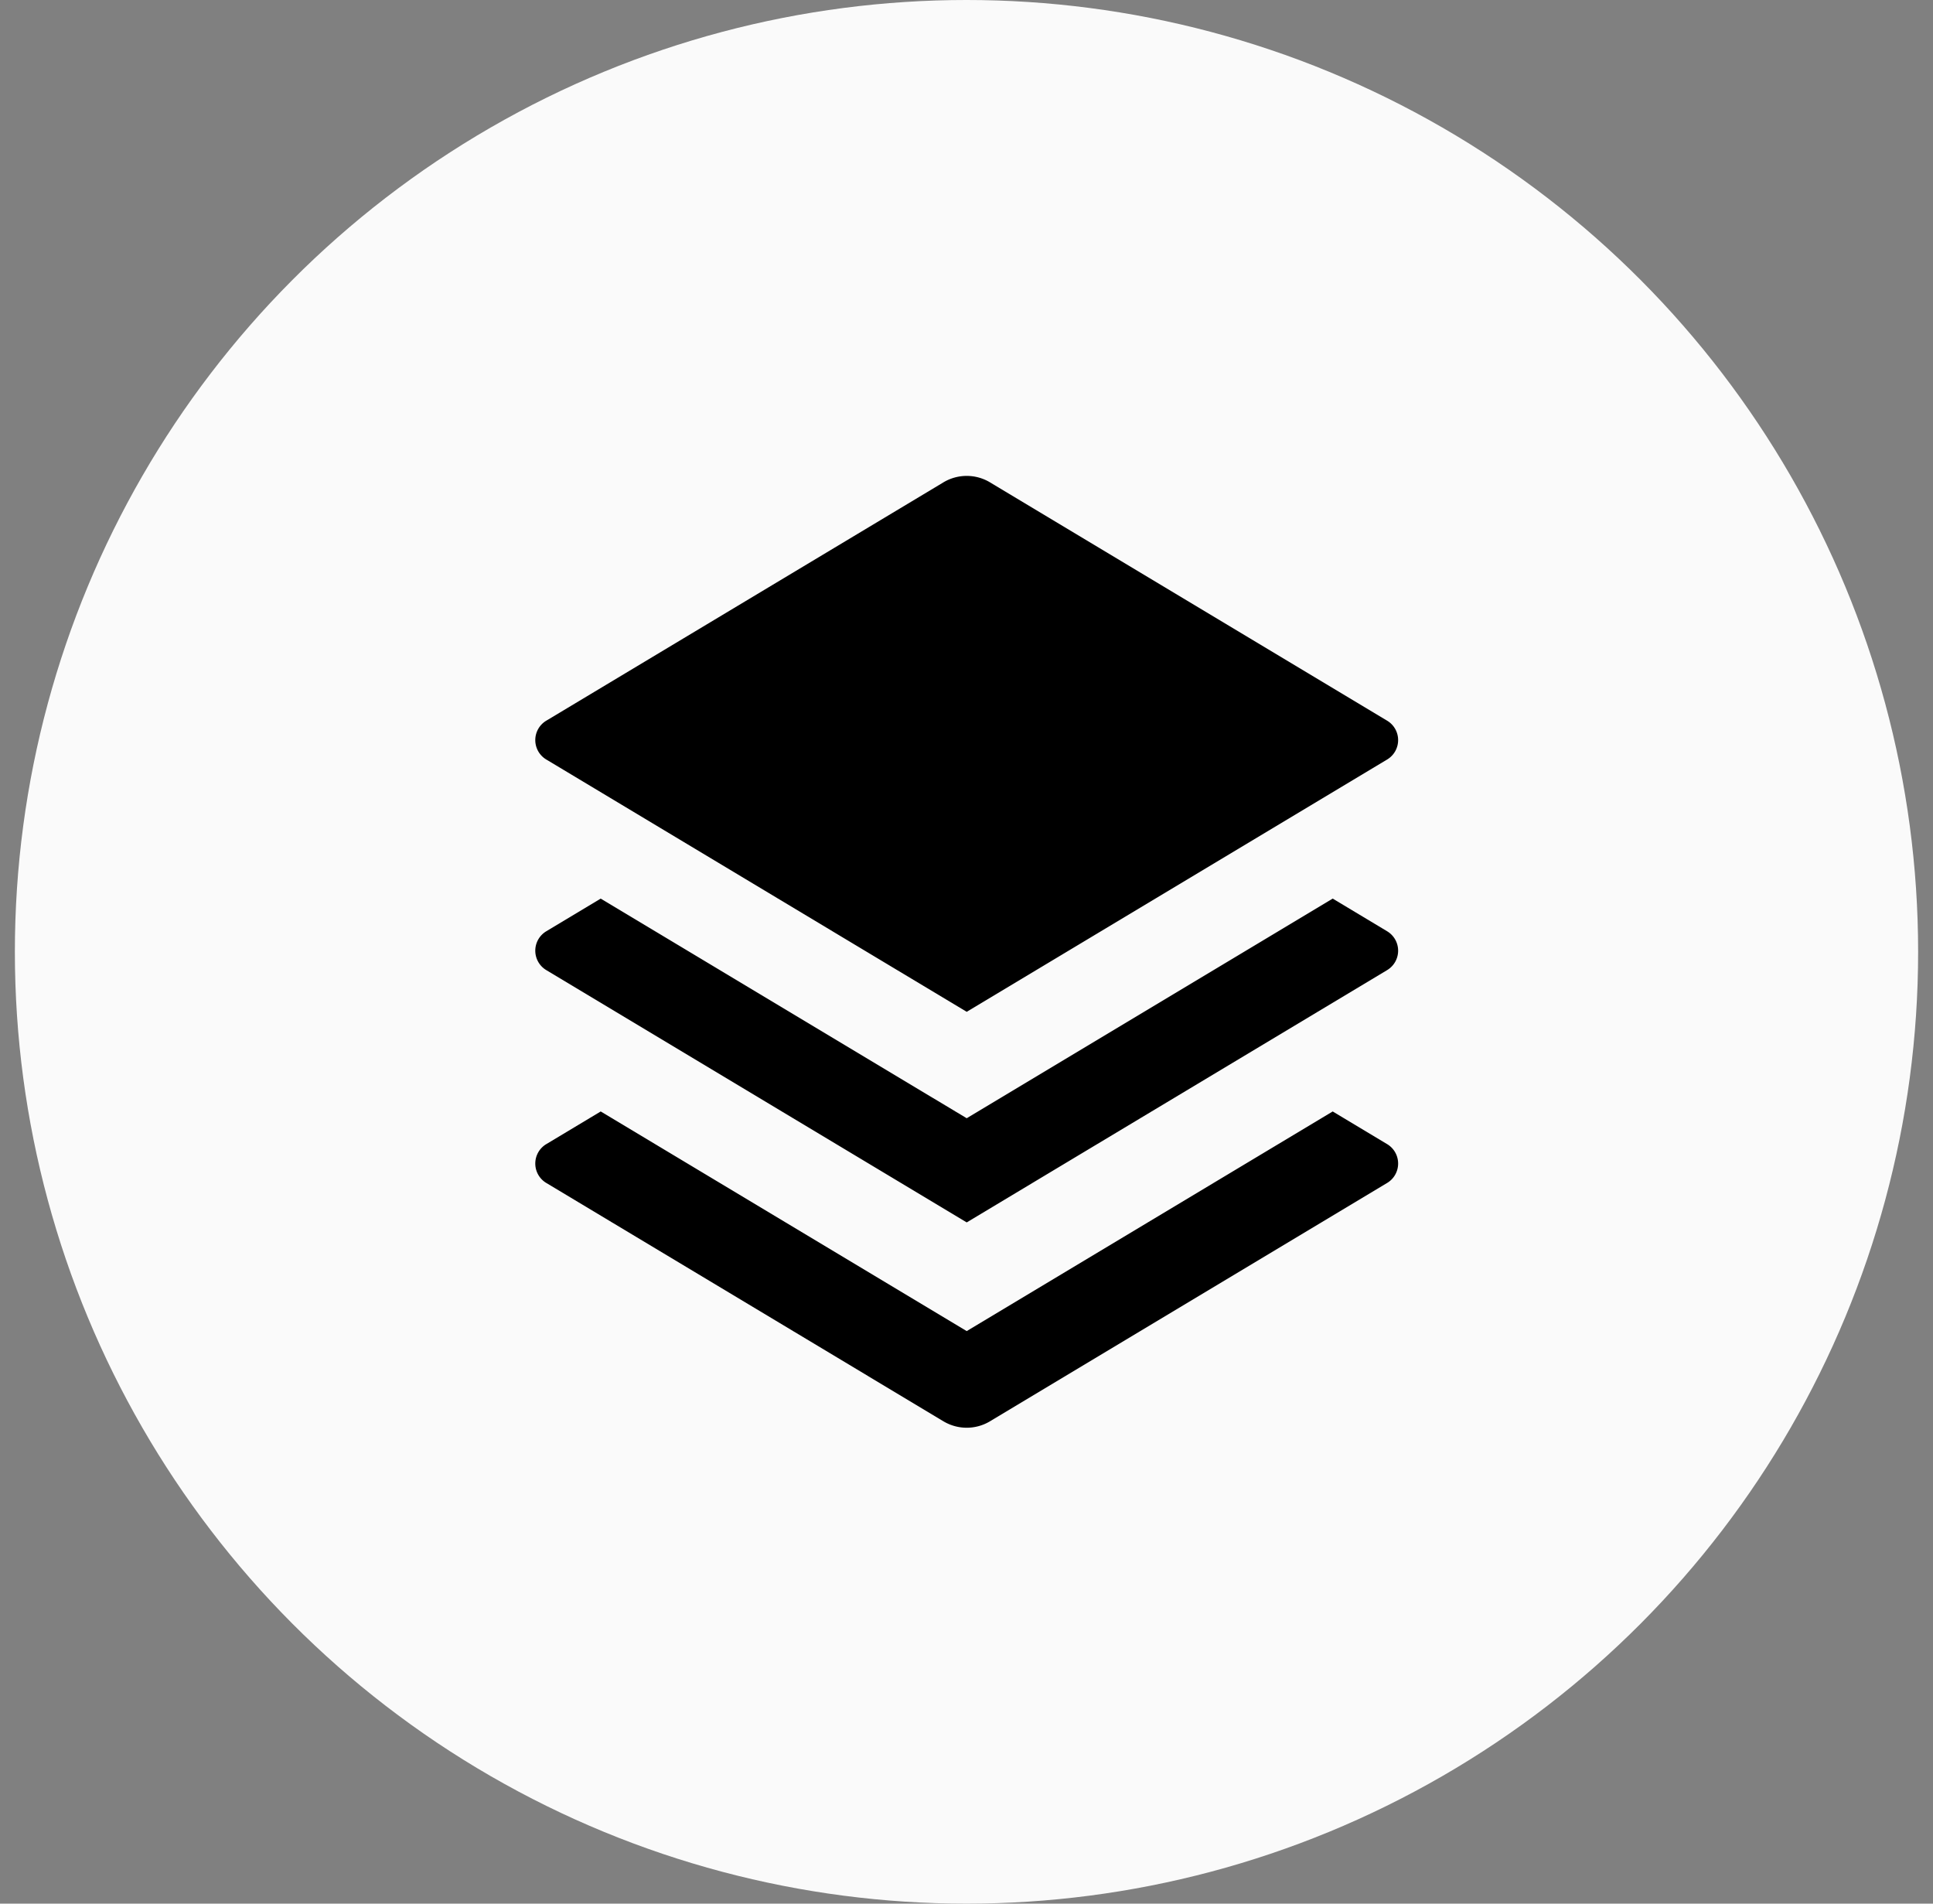 <svg xmlns="http://www.w3.org/2000/svg" width="65" height="64" fill="none" xmlns:v="https://vecta.io/nano"><rect width="100%" height="100%" fill="#808080" stroke="none"/><circle cx="32.5" cy="32" r="32" fill="#fafafa"/><path d="M44.814 30.211l1.83 1.098a.76.76 0 0 1 .37.653.76.76 0 0 1-.37.653l-14.137 8.482-14.137-8.482a.76.76 0 0 1-.37-.653.76.76 0 0 1 .37-.653l1.83-1.098 12.307 7.384 12.307-7.384zm0 7.156l1.83 1.098a.76.76 0 0 1 .37.653.76.76 0 0 1-.37.653l-13.353 8.012c-.237.142-.508.217-.784.217s-.547-.075-.784-.217L18.37 39.771a.76.76 0 0 1-.37-.653.76.76 0 0 1 .37-.653l1.83-1.098 12.307 7.384 12.307-7.384h0zM33.29 16.217l13.354 8.012a.76.76 0 0 1 .37.653.76.76 0 0 1-.37.653l-14.137 8.482-14.137-8.482a.76.76 0 0 1-.37-.653.76.76 0 0 1 .37-.653l13.353-8.012c.237-.142.508-.217.784-.217s.547.075.784.217h-.002z" fill="#000"/></svg>